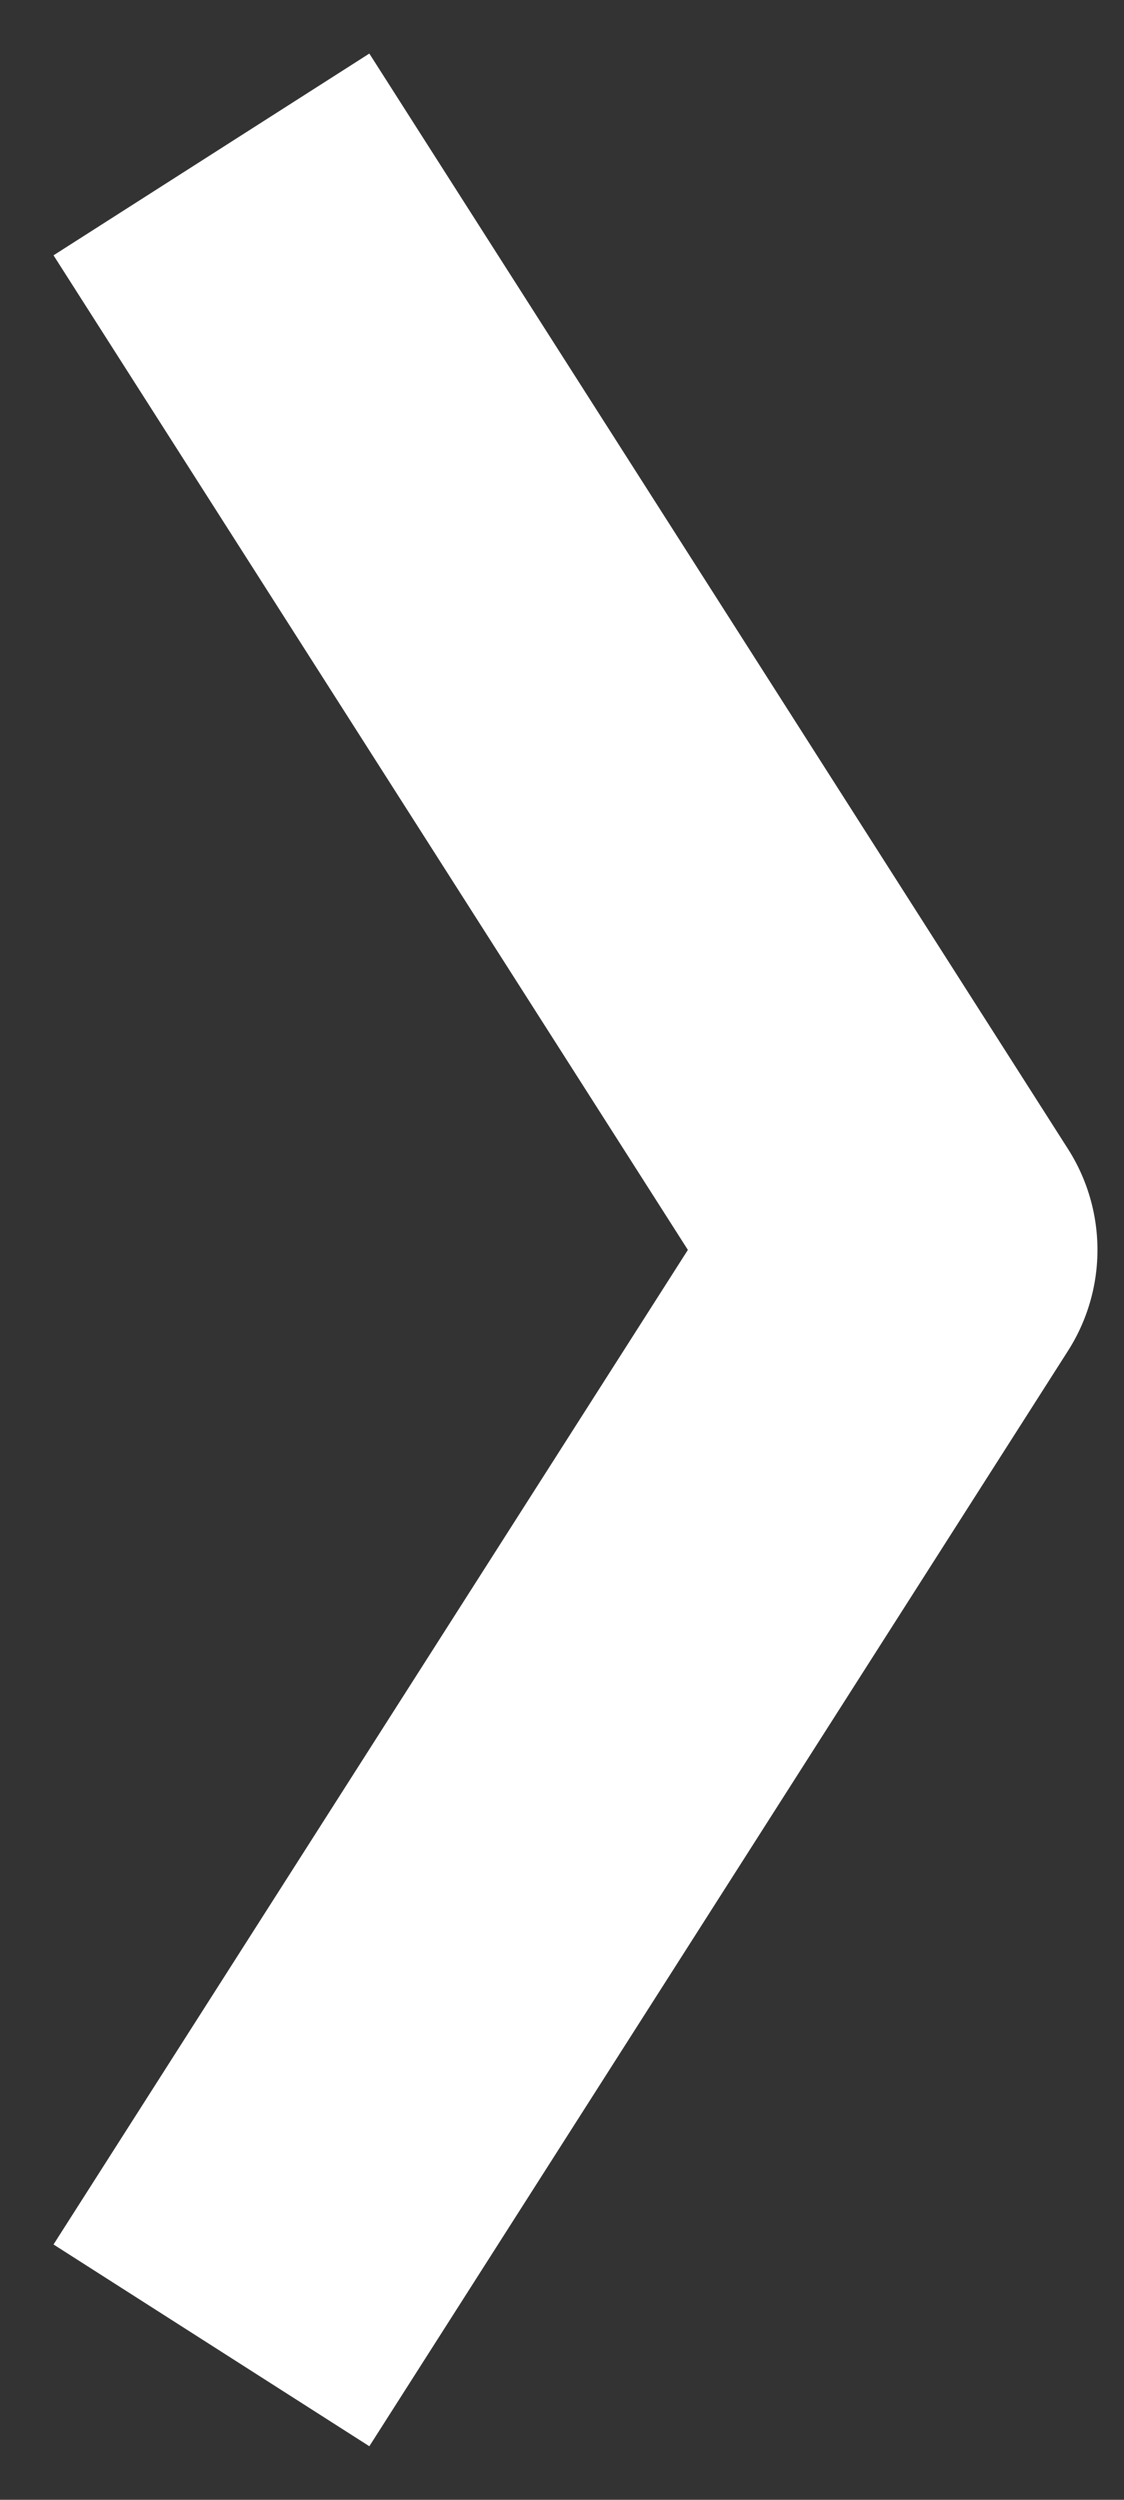 <svg width="18" height="40" viewBox="0 0 18 40" fill="none" xmlns="http://www.w3.org/2000/svg">
<rect x="0" y="0" width="18" height="40" fill="#333333" stroke="none"/>
<path d="M5 5L14.575 20L5 35" stroke="white" stroke-width="6" stroke-linecap="square" stroke-linejoin="round"/>
</svg>
